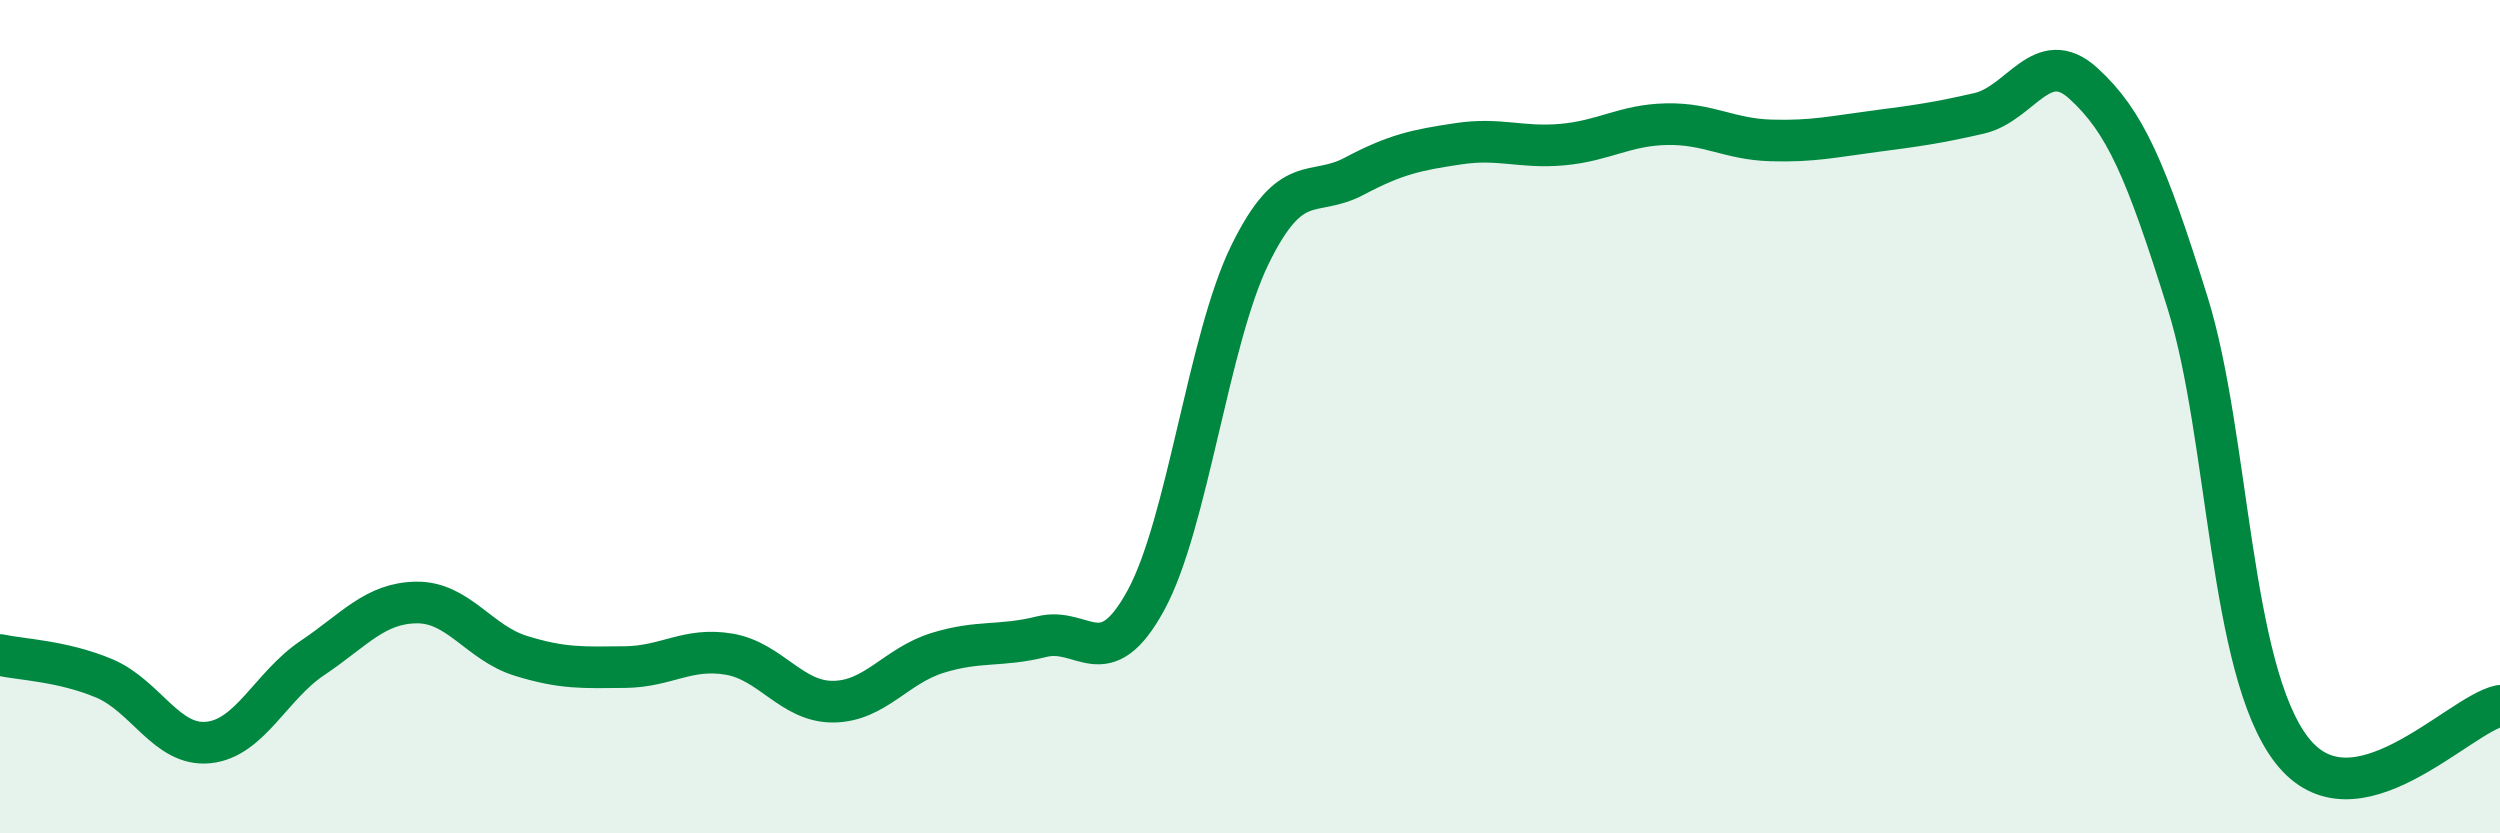
    <svg width="60" height="20" viewBox="0 0 60 20" xmlns="http://www.w3.org/2000/svg">
      <path
        d="M 0,15.72 C 0.5,15.83 1.5,15.86 2.5,16.28 C 3.5,16.7 4,17.92 5,17.82 C 6,17.72 6.5,16.46 7.5,15.79 C 8.5,15.12 9,14.47 10,14.46 C 11,14.45 11.5,15.43 12.5,15.74 C 13.5,16.05 14,16.02 15,16.01 C 16,16 16.5,15.53 17.5,15.7 C 18.5,15.87 19,16.85 20,16.84 C 21,16.83 21.5,15.98 22.5,15.67 C 23.5,15.36 24,15.53 25,15.28 C 26,15.03 26.5,16.24 27.5,14.41 C 28.5,12.58 29,8.15 30,6.11 C 31,4.07 31.5,4.76 32.5,4.23 C 33.5,3.7 34,3.6 35,3.45 C 36,3.3 36.5,3.56 37.5,3.47 C 38.5,3.38 39,3 40,2.98 C 41,2.96 41.5,3.34 42.5,3.37 C 43.5,3.4 44,3.28 45,3.15 C 46,3.02 46.5,2.95 47.5,2.72 C 48.5,2.49 49,1.09 50,2 C 51,2.91 51.5,4.06 52.5,7.26 C 53.5,10.46 53.5,16.06 55,18 C 56.5,19.94 59,17.15 60,16.94L60 20L0 20Z"
        fill="#008740"
        opacity="0.1"
        stroke-linecap="round"
        stroke-linejoin="round"
      />
      <path
        d="M 0,15.72 C 0.5,15.83 1.5,15.86 2.5,16.28 C 3.5,16.7 4,17.92 5,17.82 C 6,17.72 6.5,16.46 7.5,15.79 C 8.5,15.12 9,14.47 10,14.46 C 11,14.45 11.5,15.43 12.5,15.74 C 13.5,16.05 14,16.02 15,16.01 C 16,16 16.5,15.53 17.5,15.7 C 18.5,15.87 19,16.85 20,16.84 C 21,16.83 21.5,15.98 22.5,15.67 C 23.5,15.36 24,15.53 25,15.28 C 26,15.03 26.5,16.24 27.5,14.41 C 28.5,12.58 29,8.15 30,6.11 C 31,4.07 31.5,4.76 32.5,4.23 C 33.5,3.7 34,3.6 35,3.45 C 36,3.3 36.5,3.56 37.5,3.47 C 38.5,3.38 39,3 40,2.98 C 41,2.96 41.5,3.34 42.5,3.37 C 43.5,3.4 44,3.28 45,3.15 C 46,3.02 46.5,2.95 47.5,2.72 C 48.5,2.49 49,1.09 50,2 C 51,2.91 51.5,4.06 52.5,7.26 C 53.5,10.46 53.5,16.06 55,18 C 56.5,19.94 59,17.15 60,16.94"
        stroke="#008740"
        stroke-width="1"
        fill="none"
        stroke-linecap="round"
        stroke-linejoin="round"
      />
    </svg>
  